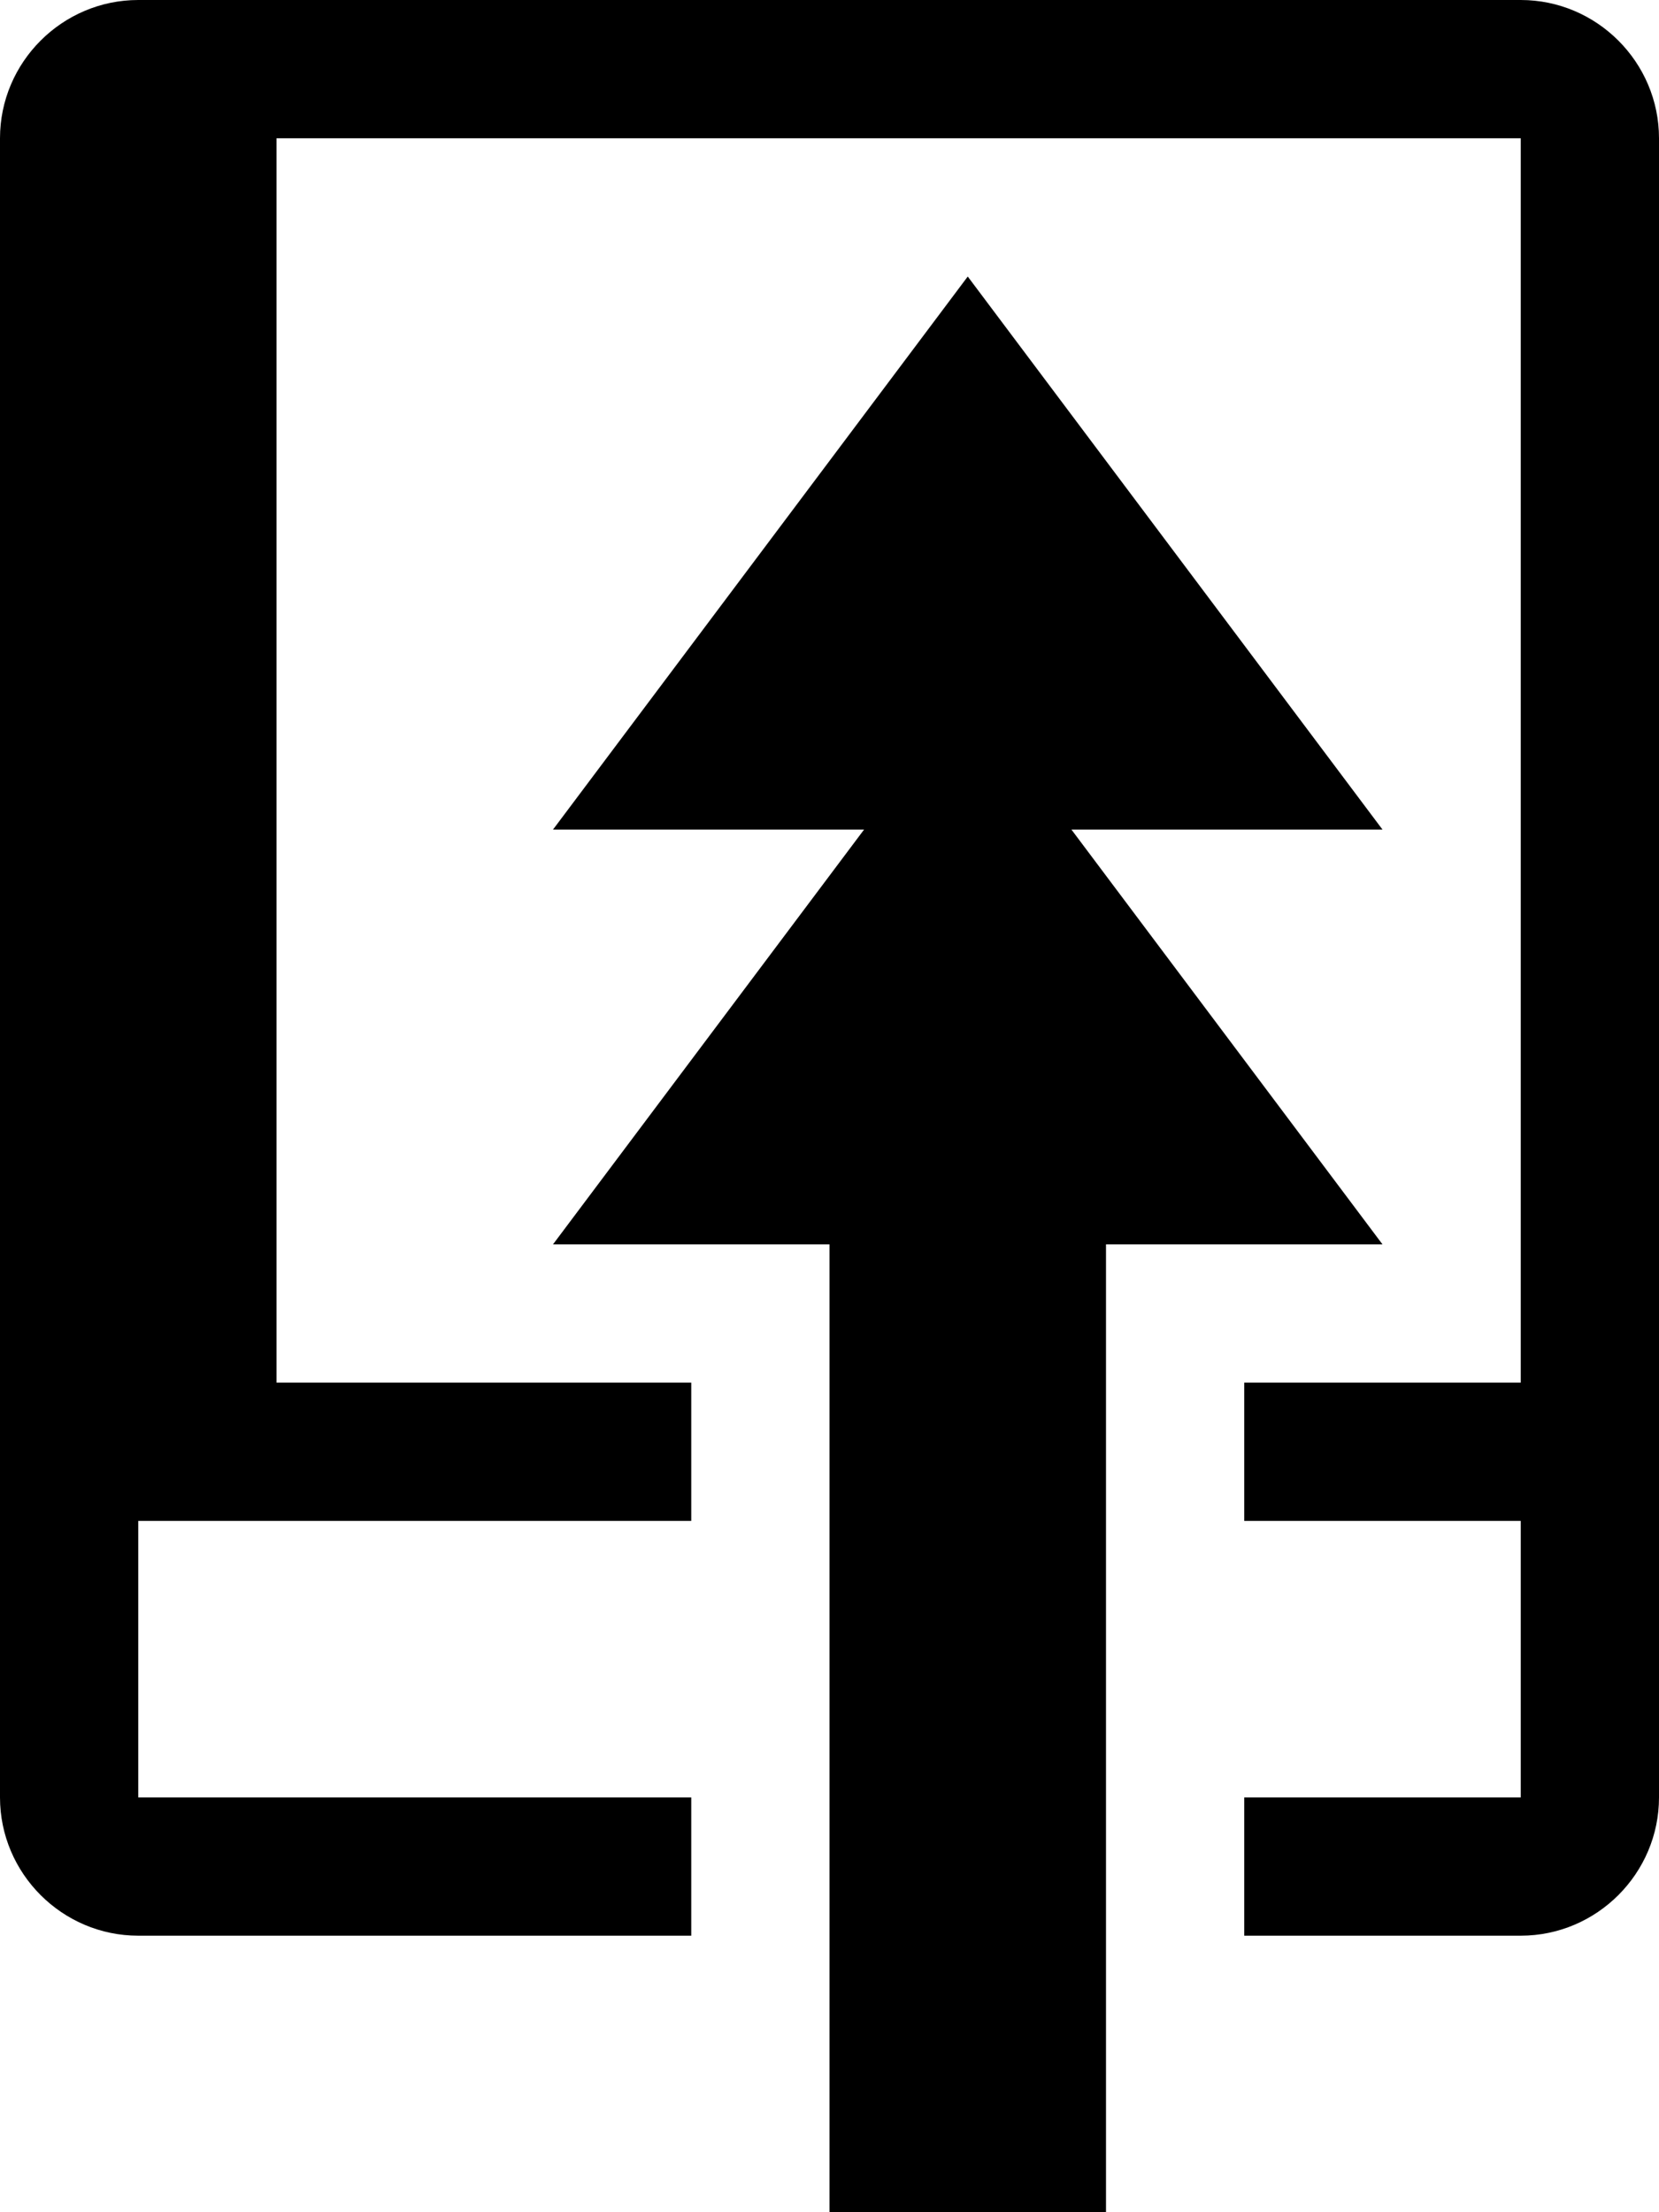 <svg xmlns="http://www.w3.org/2000/svg" width="12" height="16" viewBox="0 0 12 16"><path fill-rule="evenodd" d="M10 9H8v7H6V9H4l2.25-3H4l3-4 3 4H7.75L10 9zm1-9H1C.45 0 0 .45 0 1v12c0 .55.45 1 1 1h4v-1H1v-2h4v-1H2V1h9v9H9v1h2v2H9v1h2c.55 0 1-.45 1-1V1c0-.55-.45-1-1-1z"/></svg>